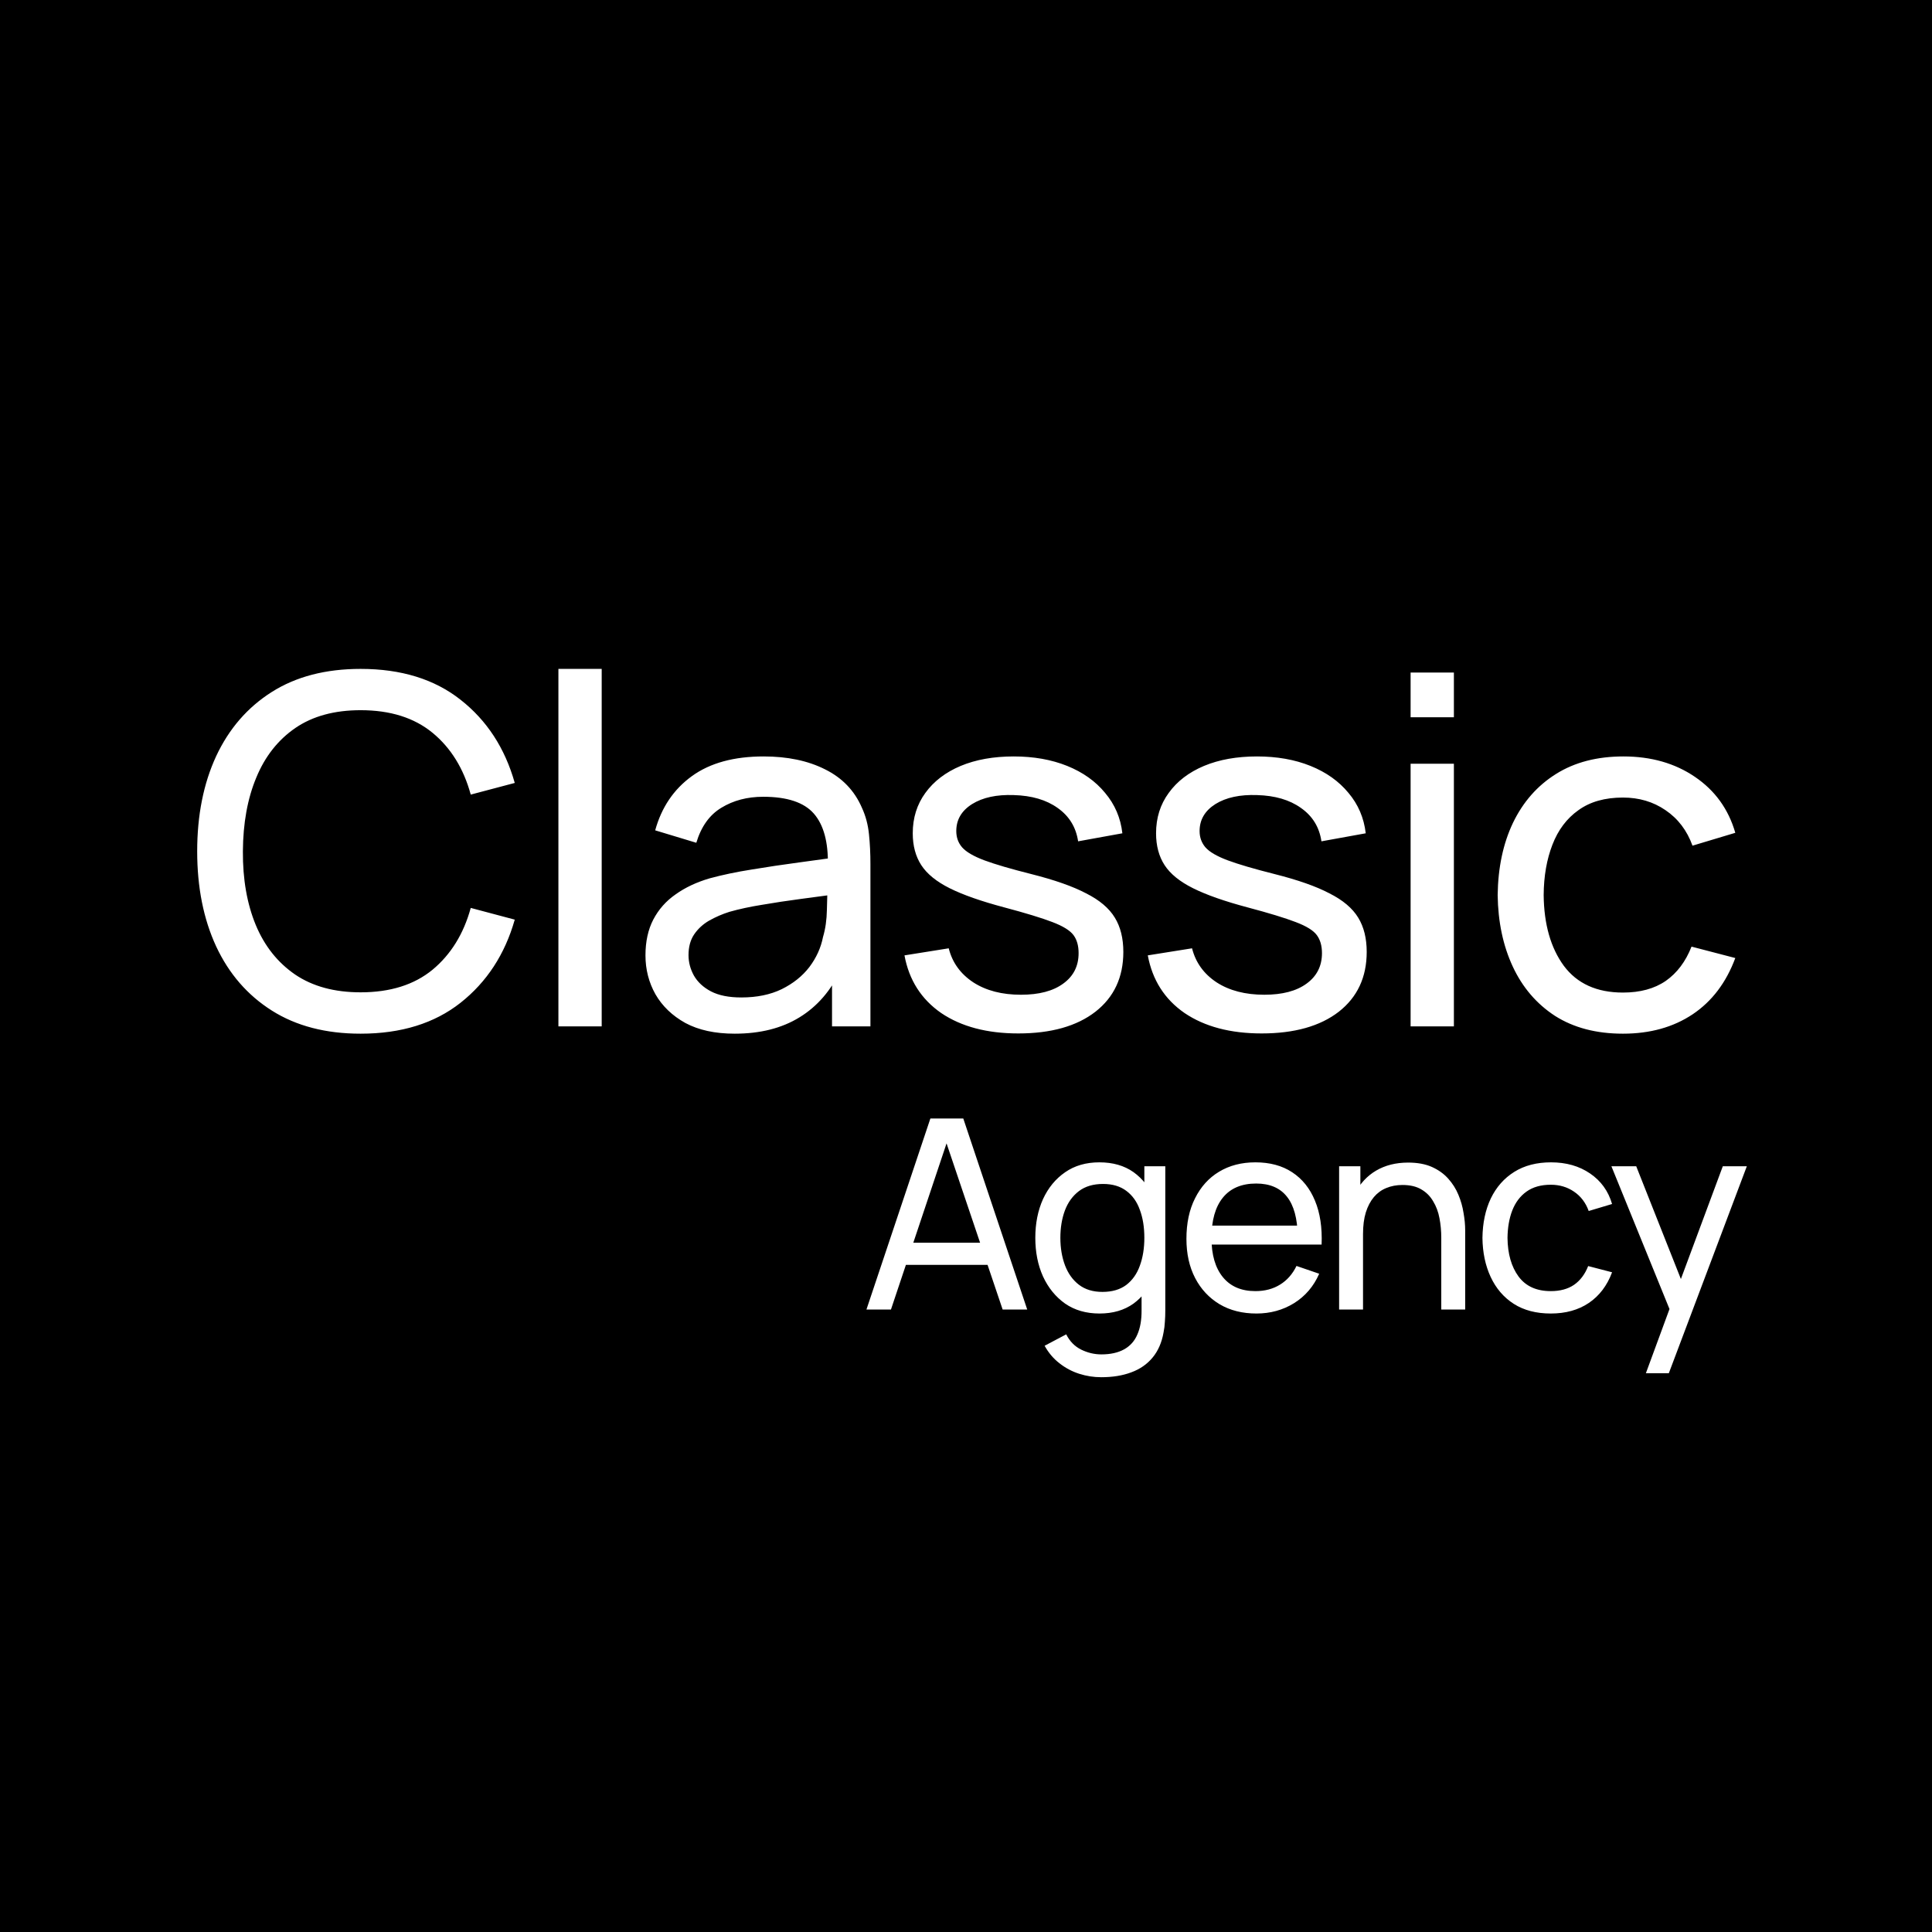 <?xml version="1.0" encoding="UTF-8"?> <svg xmlns="http://www.w3.org/2000/svg" width="32" height="32" viewBox="0 0 32 32" fill="none"><rect width="32" height="32" fill="black"></rect><path d="M5.973 17.121C5.395 17.121 4.905 16.993 4.502 16.738C4.099 16.483 3.792 16.129 3.58 15.675C3.37 15.221 3.266 14.696 3.266 14.1C3.266 13.504 3.37 12.979 3.58 12.525C3.792 12.071 4.099 11.716 4.502 11.461C4.905 11.206 5.395 11.079 5.973 11.079C6.644 11.079 7.196 11.249 7.628 11.59C8.063 11.931 8.363 12.39 8.526 12.968L7.797 13.161C7.679 12.729 7.468 12.388 7.165 12.138C6.861 11.888 6.464 11.763 5.973 11.763C5.54 11.763 5.18 11.861 4.893 12.057C4.606 12.254 4.39 12.527 4.245 12.879C4.099 13.228 4.026 13.635 4.023 14.1C4.02 14.562 4.091 14.969 4.236 15.32C4.381 15.669 4.599 15.943 4.889 16.142C5.179 16.338 5.54 16.436 5.973 16.436C6.464 16.436 6.861 16.311 7.165 16.061C7.468 15.809 7.679 15.468 7.797 15.038L8.526 15.232C8.363 15.806 8.063 16.265 7.628 16.609C7.196 16.95 6.644 17.121 5.973 17.121ZM9.249 17V11.079H9.966V17H9.249ZM12.169 17.121C11.844 17.121 11.572 17.062 11.352 16.944C11.134 16.823 10.969 16.664 10.856 16.468C10.746 16.272 10.691 16.057 10.691 15.824C10.691 15.595 10.734 15.398 10.82 15.232C10.909 15.062 11.032 14.923 11.191 14.813C11.349 14.7 11.538 14.611 11.758 14.547C11.965 14.491 12.196 14.442 12.451 14.402C12.709 14.359 12.97 14.32 13.233 14.285C13.496 14.25 13.742 14.216 13.97 14.184L13.712 14.333C13.72 13.947 13.642 13.661 13.479 13.475C13.317 13.29 13.038 13.197 12.641 13.197C12.377 13.197 12.146 13.258 11.948 13.379C11.752 13.497 11.614 13.69 11.533 13.959L10.852 13.753C10.957 13.372 11.16 13.072 11.46 12.855C11.761 12.637 12.157 12.529 12.649 12.529C13.043 12.529 13.382 12.6 13.664 12.742C13.948 12.882 14.153 13.094 14.276 13.379C14.338 13.513 14.377 13.659 14.393 13.818C14.409 13.973 14.417 14.137 14.417 14.309V17H13.781V15.957L13.93 16.053C13.766 16.405 13.536 16.671 13.241 16.851C12.948 17.031 12.591 17.121 12.169 17.121ZM12.278 16.521C12.536 16.521 12.759 16.475 12.947 16.384C13.137 16.29 13.29 16.168 13.406 16.017C13.521 15.864 13.597 15.698 13.632 15.518C13.672 15.383 13.693 15.234 13.696 15.07C13.701 14.904 13.704 14.777 13.704 14.688L13.954 14.797C13.72 14.829 13.491 14.86 13.265 14.889C13.039 14.919 12.826 14.951 12.624 14.986C12.423 15.018 12.242 15.057 12.081 15.103C11.963 15.14 11.851 15.189 11.746 15.248C11.644 15.307 11.561 15.383 11.497 15.477C11.435 15.569 11.404 15.683 11.404 15.82C11.404 15.938 11.434 16.051 11.493 16.158C11.554 16.265 11.648 16.353 11.775 16.42C11.903 16.487 12.071 16.521 12.278 16.521ZM16.866 17.117C16.348 17.117 15.922 17.004 15.589 16.779C15.259 16.55 15.056 16.232 14.981 15.824L15.714 15.707C15.773 15.943 15.909 16.131 16.121 16.271C16.333 16.408 16.596 16.476 16.91 16.476C17.209 16.476 17.442 16.415 17.611 16.291C17.781 16.168 17.865 16 17.865 15.787C17.865 15.664 17.837 15.565 17.781 15.489C17.724 15.412 17.607 15.339 17.43 15.272C17.256 15.205 16.991 15.124 16.637 15.03C16.253 14.928 15.95 14.822 15.73 14.712C15.51 14.602 15.353 14.474 15.259 14.329C15.165 14.184 15.118 14.008 15.118 13.802C15.118 13.546 15.188 13.324 15.327 13.133C15.467 12.94 15.662 12.791 15.912 12.686C16.164 12.581 16.457 12.529 16.79 12.529C17.12 12.529 17.415 12.581 17.676 12.686C17.936 12.791 18.146 12.94 18.304 13.133C18.465 13.324 18.561 13.546 18.59 13.802L17.857 13.935C17.822 13.701 17.709 13.517 17.519 13.383C17.331 13.248 17.088 13.177 16.79 13.169C16.508 13.159 16.278 13.208 16.101 13.318C15.926 13.428 15.839 13.577 15.839 13.765C15.839 13.87 15.871 13.96 15.936 14.035C16.003 14.111 16.125 14.182 16.302 14.249C16.482 14.316 16.743 14.392 17.084 14.478C17.468 14.575 17.77 14.681 17.99 14.797C18.213 14.909 18.371 15.044 18.465 15.199C18.559 15.352 18.606 15.542 18.606 15.767C18.606 16.186 18.452 16.517 18.143 16.758C17.834 16.997 17.409 17.117 16.866 17.117ZM20.897 17.117C20.378 17.117 19.953 17.004 19.62 16.779C19.289 16.55 19.087 16.232 19.011 15.824L19.744 15.707C19.804 15.943 19.939 16.131 20.151 16.271C20.363 16.408 20.627 16.476 20.941 16.476C21.239 16.476 21.473 16.415 21.642 16.291C21.811 16.168 21.896 16 21.896 15.787C21.896 15.664 21.867 15.565 21.811 15.489C21.755 15.412 21.638 15.339 21.46 15.272C21.286 15.205 21.021 15.124 20.667 15.03C20.283 14.928 19.981 14.822 19.761 14.712C19.54 14.602 19.383 14.474 19.289 14.329C19.195 14.184 19.148 14.008 19.148 13.802C19.148 13.546 19.218 13.324 19.358 13.133C19.497 12.94 19.692 12.791 19.942 12.686C20.194 12.581 20.487 12.529 20.82 12.529C21.15 12.529 21.446 12.581 21.706 12.686C21.967 12.791 22.176 12.94 22.335 13.133C22.496 13.324 22.591 13.546 22.621 13.802L21.887 13.935C21.853 13.701 21.74 13.517 21.549 13.383C21.361 13.248 21.118 13.177 20.82 13.169C20.538 13.159 20.308 13.208 20.131 13.318C19.957 13.428 19.869 13.577 19.869 13.765C19.869 13.87 19.902 13.96 19.966 14.035C20.033 14.111 20.155 14.182 20.333 14.249C20.513 14.316 20.773 14.392 21.114 14.478C21.498 14.575 21.8 14.681 22.02 14.797C22.243 14.909 22.402 15.044 22.496 15.199C22.59 15.352 22.637 15.542 22.637 15.767C22.637 16.186 22.482 16.517 22.174 16.758C21.865 16.997 21.439 17.117 20.897 17.117ZM23.364 11.88V11.139H24.081V11.88H23.364ZM23.364 17V12.65H24.081V17H23.364ZM26.881 17.121C26.44 17.121 26.066 17.023 25.757 16.827C25.451 16.628 25.217 16.355 25.056 16.009C24.895 15.663 24.812 15.268 24.806 14.825C24.812 14.371 24.896 13.972 25.06 13.628C25.227 13.282 25.464 13.012 25.773 12.819C26.082 12.625 26.454 12.529 26.889 12.529C27.348 12.529 27.743 12.642 28.073 12.867C28.406 13.093 28.629 13.402 28.742 13.794L28.033 14.007C27.942 13.755 27.793 13.559 27.586 13.419C27.382 13.279 27.147 13.21 26.881 13.21C26.583 13.21 26.337 13.279 26.144 13.419C25.95 13.556 25.807 13.747 25.713 13.991C25.619 14.233 25.57 14.511 25.568 14.825C25.573 15.308 25.684 15.699 25.902 15.997C26.122 16.292 26.448 16.44 26.881 16.44C27.166 16.44 27.402 16.376 27.59 16.247C27.778 16.115 27.92 15.926 28.017 15.679L28.742 15.868C28.591 16.274 28.357 16.584 28.037 16.799C27.717 17.013 27.332 17.121 26.881 17.121Z" fill="white"></path><path d="M14.351 21.69L15.41 18.526H15.955L17.014 21.69H16.607L15.616 18.755H15.739L14.757 21.69H14.351ZM14.861 20.95V20.583H16.504V20.95H14.861ZM18.24 22.811C18.115 22.811 17.994 22.792 17.875 22.754C17.756 22.716 17.647 22.658 17.548 22.58C17.449 22.504 17.367 22.407 17.302 22.29L17.66 22.101C17.718 22.217 17.801 22.301 17.908 22.354C18.016 22.407 18.128 22.433 18.242 22.433C18.393 22.433 18.518 22.405 18.618 22.35C18.717 22.295 18.791 22.214 18.837 22.106C18.886 21.997 18.909 21.863 18.908 21.701V21.053H18.954V19.317H19.301V21.706C19.301 21.77 19.299 21.832 19.294 21.893C19.291 21.953 19.284 22.012 19.272 22.07C19.242 22.239 19.181 22.377 19.09 22.486C18.999 22.596 18.882 22.677 18.738 22.73C18.595 22.784 18.429 22.811 18.24 22.811ZM18.211 21.756C17.99 21.756 17.8 21.701 17.642 21.592C17.484 21.48 17.362 21.33 17.275 21.141C17.19 20.952 17.148 20.739 17.148 20.502C17.148 20.265 17.19 20.051 17.275 19.862C17.362 19.673 17.484 19.525 17.642 19.416C17.8 19.306 17.989 19.252 18.209 19.252C18.433 19.252 18.621 19.306 18.774 19.414C18.926 19.523 19.041 19.671 19.119 19.86C19.198 20.049 19.237 20.263 19.237 20.502C19.237 20.738 19.198 20.951 19.119 21.141C19.041 21.33 18.926 21.48 18.774 21.592C18.621 21.701 18.434 21.756 18.211 21.756ZM18.259 21.398C18.419 21.398 18.55 21.36 18.653 21.284C18.755 21.206 18.831 21.1 18.879 20.965C18.929 20.829 18.954 20.675 18.954 20.502C18.954 20.326 18.929 20.171 18.879 20.038C18.831 19.903 18.756 19.799 18.655 19.724C18.554 19.648 18.426 19.61 18.27 19.61C18.109 19.61 17.976 19.649 17.871 19.728C17.767 19.807 17.689 19.914 17.638 20.049C17.588 20.184 17.563 20.335 17.563 20.502C17.563 20.67 17.589 20.823 17.64 20.959C17.691 21.093 17.768 21.201 17.871 21.28C17.975 21.359 18.104 21.398 18.259 21.398ZM20.811 21.756C20.578 21.756 20.374 21.705 20.2 21.602C20.027 21.498 19.892 21.354 19.796 21.17C19.699 20.984 19.651 20.767 19.651 20.519C19.651 20.26 19.698 20.036 19.794 19.847C19.889 19.657 20.021 19.51 20.191 19.408C20.363 19.304 20.563 19.252 20.793 19.252C21.032 19.252 21.235 19.306 21.402 19.416C21.57 19.526 21.696 19.683 21.78 19.887C21.865 20.09 21.901 20.333 21.89 20.614H21.494V20.473C21.49 20.182 21.43 19.964 21.316 19.821C21.202 19.676 21.032 19.603 20.806 19.603C20.565 19.603 20.381 19.681 20.255 19.836C20.129 19.991 20.066 20.214 20.066 20.504C20.066 20.784 20.129 21 20.255 21.154C20.381 21.308 20.56 21.385 20.793 21.385C20.95 21.385 21.086 21.349 21.202 21.277C21.318 21.206 21.409 21.102 21.474 20.968L21.85 21.097C21.758 21.307 21.619 21.469 21.433 21.585C21.248 21.699 21.041 21.756 20.811 21.756ZM19.934 20.614V20.3H21.688V20.614H19.934ZM23.872 21.69V20.502C23.872 20.389 23.862 20.281 23.842 20.177C23.823 20.073 23.788 19.98 23.738 19.898C23.69 19.814 23.624 19.748 23.541 19.7C23.459 19.651 23.355 19.627 23.229 19.627C23.13 19.627 23.041 19.644 22.96 19.678C22.881 19.71 22.813 19.76 22.756 19.827C22.699 19.895 22.654 19.98 22.622 20.082C22.591 20.183 22.576 20.302 22.576 20.44L22.319 20.361C22.319 20.131 22.36 19.934 22.442 19.77C22.525 19.605 22.642 19.478 22.791 19.39C22.942 19.301 23.119 19.256 23.323 19.256C23.477 19.256 23.608 19.28 23.716 19.328C23.825 19.377 23.915 19.441 23.987 19.522C24.058 19.601 24.115 19.69 24.156 19.79C24.197 19.888 24.225 19.988 24.241 20.091C24.259 20.192 24.268 20.288 24.268 20.379V21.69H23.872ZM22.18 21.69V19.317H22.532V19.953H22.576V21.69H22.18ZM25.686 21.756C25.445 21.756 25.241 21.703 25.073 21.596C24.905 21.488 24.778 21.339 24.69 21.15C24.602 20.961 24.557 20.746 24.554 20.504C24.557 20.256 24.603 20.039 24.692 19.851C24.783 19.662 24.913 19.515 25.081 19.41C25.25 19.304 25.453 19.252 25.69 19.252C25.94 19.252 26.156 19.313 26.336 19.436C26.517 19.559 26.639 19.728 26.701 19.942L26.314 20.058C26.264 19.92 26.183 19.813 26.07 19.737C25.959 19.661 25.831 19.623 25.686 19.623C25.523 19.623 25.389 19.661 25.283 19.737C25.178 19.812 25.1 19.916 25.048 20.049C24.997 20.181 24.971 20.333 24.969 20.504C24.972 20.768 25.033 20.981 25.152 21.143C25.272 21.305 25.45 21.385 25.686 21.385C25.841 21.385 25.97 21.35 26.072 21.28C26.175 21.208 26.252 21.105 26.305 20.97L26.701 21.073C26.619 21.294 26.49 21.463 26.316 21.581C26.142 21.698 25.932 21.756 25.686 21.756ZM27.261 22.745L27.72 21.497L27.727 21.866L26.69 19.317H27.101L27.913 21.367H27.773L28.535 19.317H28.933L27.641 22.745H27.261Z" fill="white"></path></svg> 